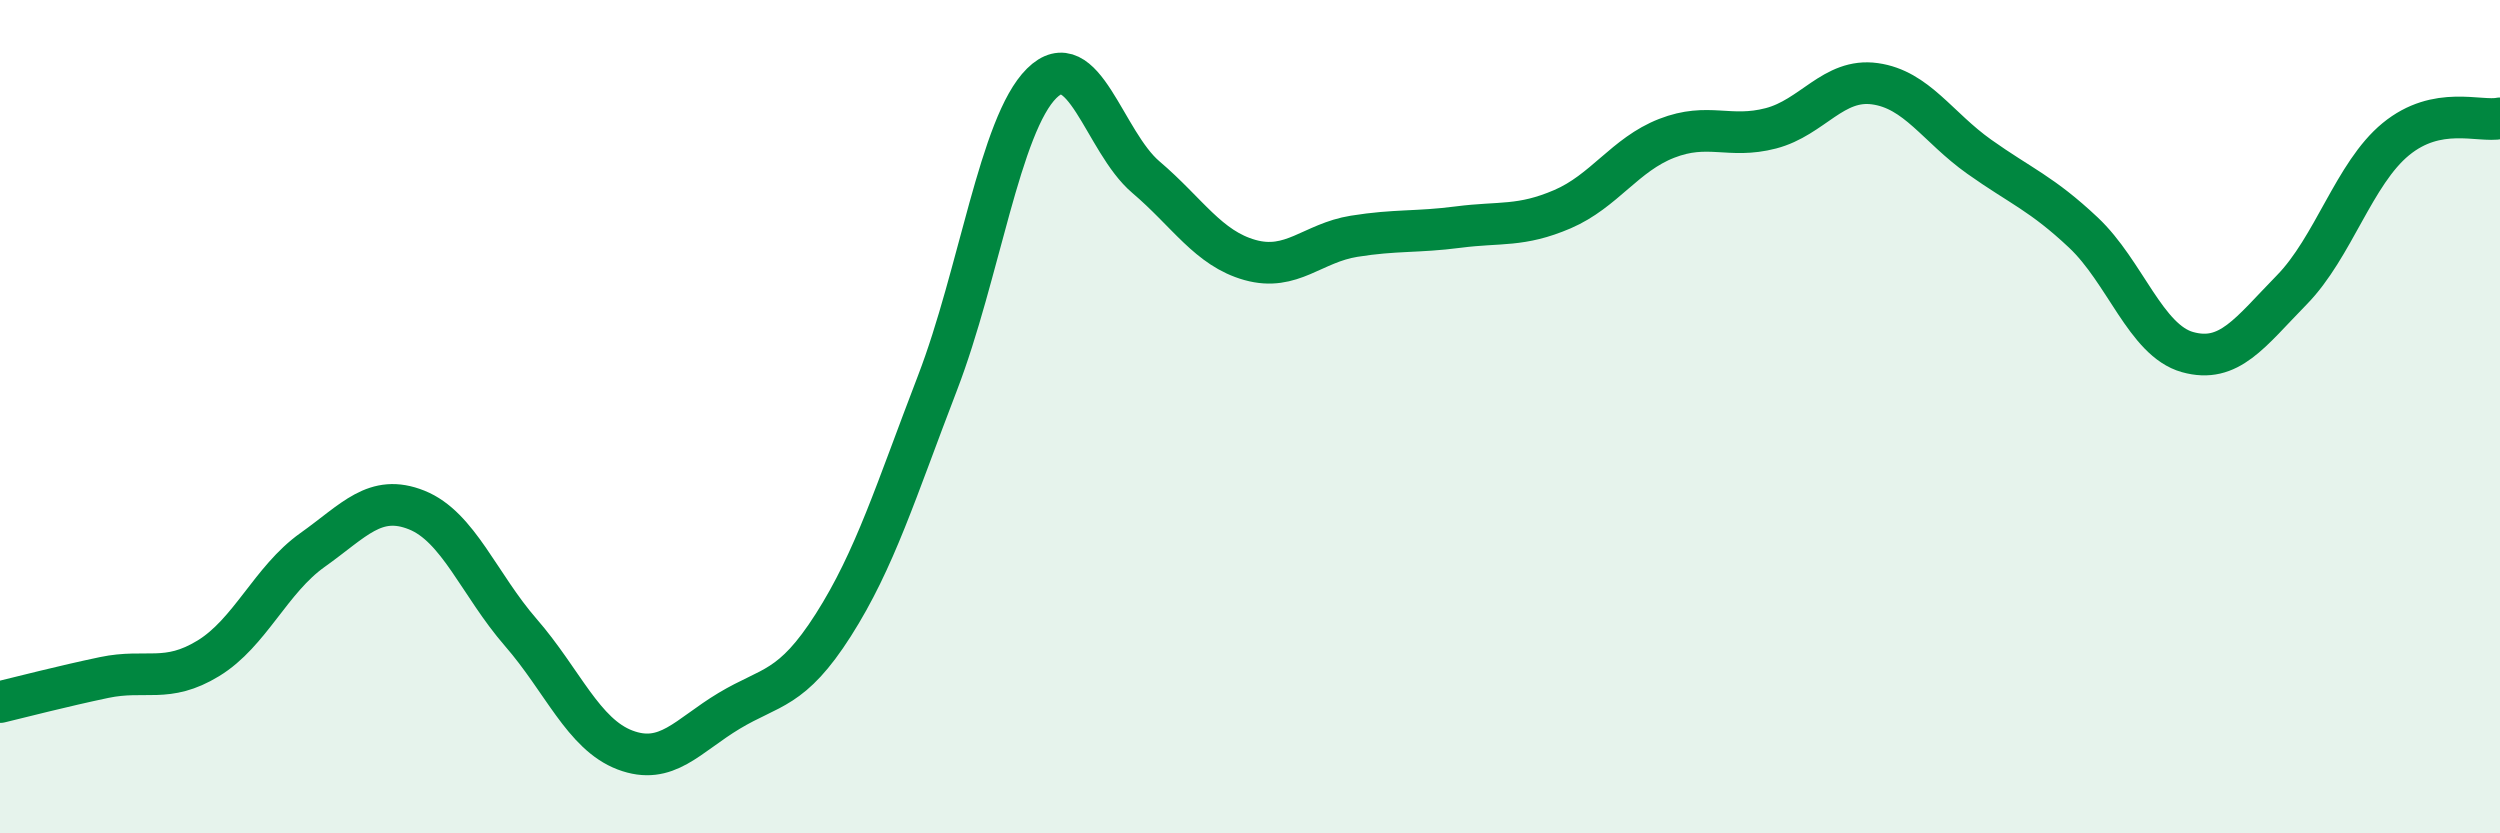 
    <svg width="60" height="20" viewBox="0 0 60 20" xmlns="http://www.w3.org/2000/svg">
      <path
        d="M 0,16.85 C 0.5,16.73 1.5,16.47 2.5,16.26 C 3.5,16.05 4,16.41 5,15.8 C 6,15.19 6.5,13.91 7.5,13.2 C 8.5,12.49 9,11.84 10,12.24 C 11,12.64 11.5,14.03 12.5,15.18 C 13.5,16.33 14,17.62 15,18 C 16,18.38 16.5,17.66 17.5,17.06 C 18.5,16.46 19,16.57 20,15 C 21,13.43 21.5,11.79 22.5,9.19 C 23.5,6.59 24,2.99 25,2 C 26,1.01 26.5,3.4 27.5,4.25 C 28.5,5.1 29,5.96 30,6.24 C 31,6.52 31.5,5.83 32.5,5.67 C 33.5,5.51 34,5.58 35,5.45 C 36,5.32 36.5,5.45 37.5,5.02 C 38.5,4.59 39,3.71 40,3.32 C 41,2.93 41.5,3.34 42.5,3.08 C 43.5,2.82 44,1.87 45,2.01 C 46,2.15 46.5,3.05 47.5,3.76 C 48.5,4.47 49,4.64 50,5.58 C 51,6.52 51.5,8.17 52.5,8.45 C 53.5,8.73 54,7.98 55,6.96 C 56,5.94 56.5,4.16 57.5,3.34 C 58.5,2.52 59.5,2.94 60,2.84L60 20L0 20Z"
        fill="#008740"
        opacity="0.1"
        stroke-linecap="round"
        stroke-linejoin="round"
      />
      <path
        d="M 0,16.85 C 0.5,16.73 1.5,16.47 2.5,16.26 C 3.5,16.05 4,16.41 5,15.8 C 6,15.19 6.5,13.91 7.5,13.2 C 8.5,12.49 9,11.84 10,12.24 C 11,12.64 11.5,14.03 12.5,15.18 C 13.5,16.33 14,17.62 15,18 C 16,18.38 16.5,17.66 17.5,17.06 C 18.5,16.46 19,16.57 20,15 C 21,13.43 21.5,11.79 22.5,9.19 C 23.5,6.59 24,2.99 25,2 C 26,1.01 26.5,3.4 27.5,4.25 C 28.5,5.1 29,5.96 30,6.24 C 31,6.52 31.5,5.83 32.5,5.67 C 33.5,5.51 34,5.58 35,5.45 C 36,5.32 36.5,5.45 37.5,5.02 C 38.5,4.59 39,3.71 40,3.32 C 41,2.93 41.5,3.34 42.5,3.08 C 43.5,2.82 44,1.87 45,2.01 C 46,2.15 46.5,3.05 47.5,3.76 C 48.5,4.47 49,4.64 50,5.58 C 51,6.52 51.5,8.17 52.5,8.45 C 53.5,8.73 54,7.98 55,6.96 C 56,5.94 56.5,4.16 57.5,3.34 C 58.5,2.52 59.5,2.94 60,2.84"
        stroke="#008740"
        stroke-width="1"
        fill="none"
        stroke-linecap="round"
        stroke-linejoin="round"
      />
    </svg>
  